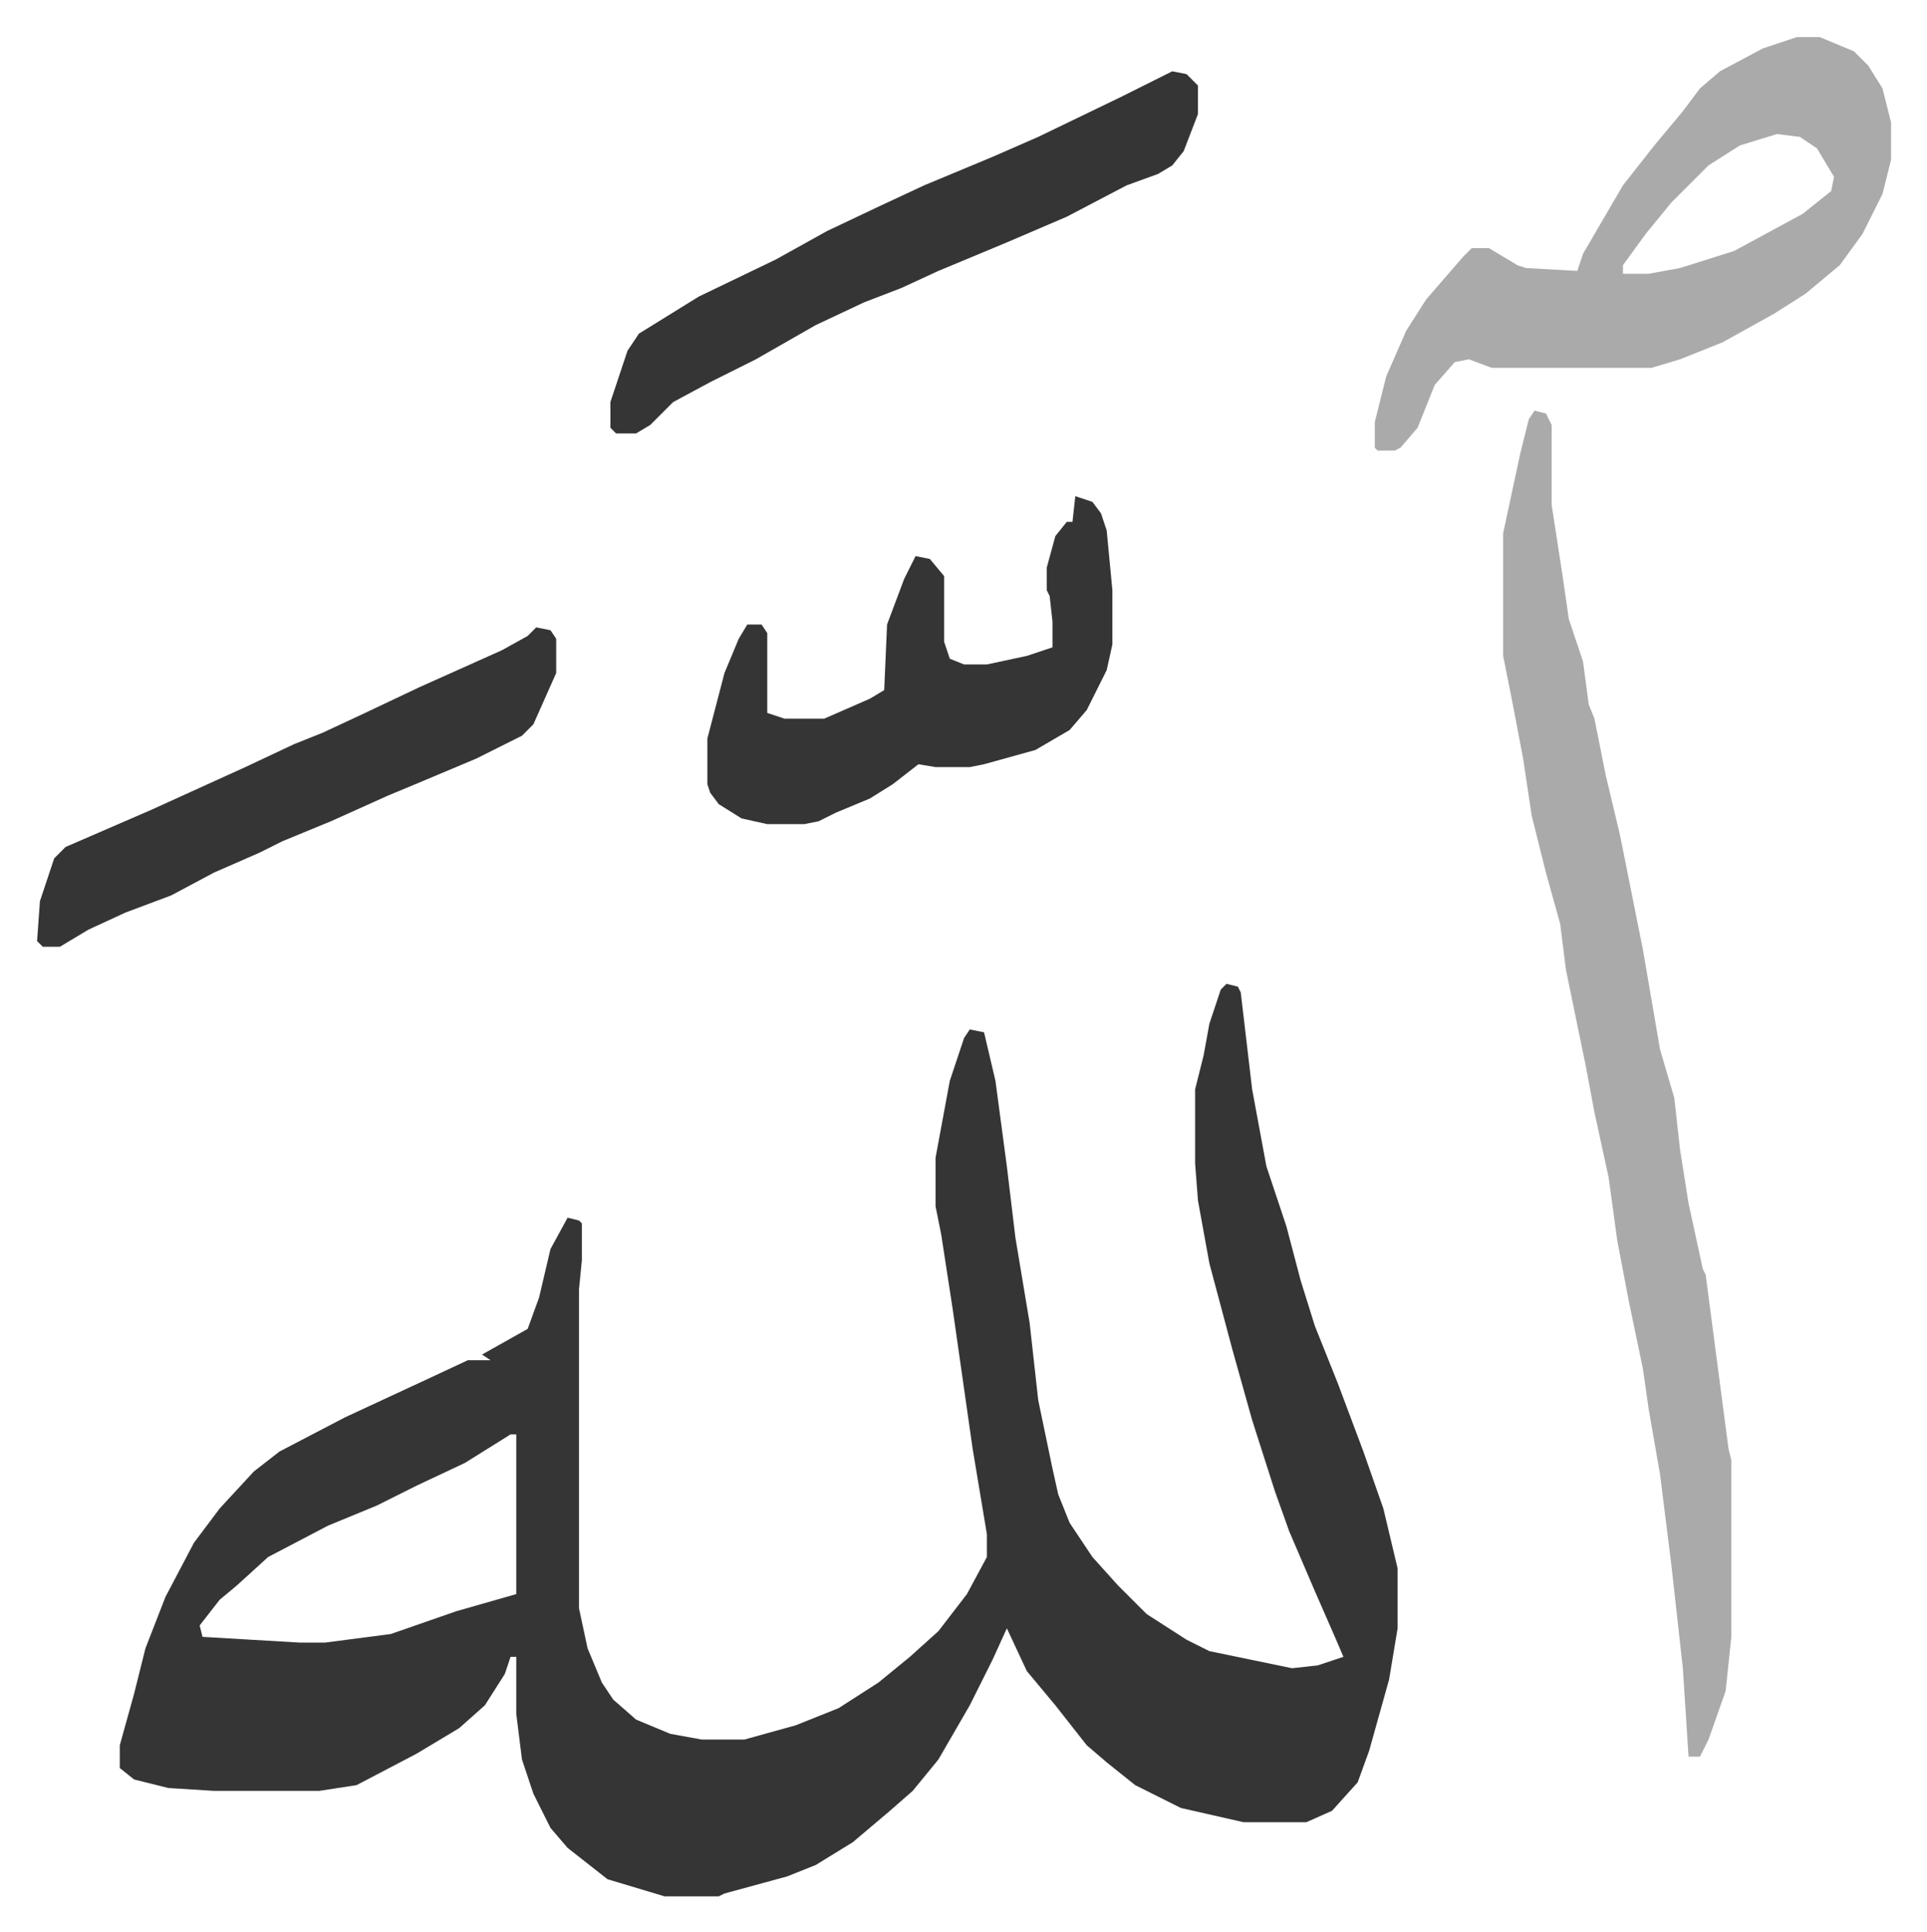 <svg xmlns="http://www.w3.org/2000/svg" viewBox="-13 355 675.6 677.6">
    <path fill="#353535" id="rule_normal" d="m417 700 4 1 1 2 4 34 5 27 7 21 5 19 5 16 8 20 9 24 7 20 5 21v21l-3 18-7 25-4 11-9 10-9 4h-22l-22-5-16-8-10-8-7-6-11-14-10-12-7-15-5 11-8 16-11 19-9 11-8 7-13 11-13 8-10 4-22 6-2 1h-19l-20-6-14-11-6-7-6-12-4-12-2-16v-20h-2l-2 6-7 11-9 8-15 9-21 11-13 2H62l-16-1-12-3-5-4v-8l5-18 4-16 7-18 10-19 9-12 12-13 9-7 23-12 28-13 15-7h8l-3-2 16-9 4-11 4-17 6-11 4 1 1 1v13l-1 10v112l3 14 5 12 4 6 8 7 12 5 11 2h15l18-5 15-6 14-9 11-9 10-9 10-13 7-13v-8l-5-30-7-49-4-26-2-10v-17l5-27 5-15 2-3 5 1 4 17 4 30 3 25 5 30 3 27 5 24 2 9 4 10 8 12 9 10 10 10 14 9 8 4 29 6 9-1 9-3-3-7-7-16-9-21-5-14-8-25-7-25-8-30-4-22-1-13v-26l3-12 2-11 4-12zM166 858l-16 10-17 8-14 7-17 7-21 11-11 10-6 5-7 9 1 4 34 2h9l23-3 23-8 14-4 7-2v-56z"/>
    <path fill="#aaa" id="rule_hamzat_wasl" d="m525 499 4 1 2 4v28l4 26 2 14 5 15 2 15 2 5 4 20 5 21 8 40 6 35 5 17 2 18 3 19 5 23 1 2 8 61 1 4v62l-2 19-6 17-3 6h-4l-2-31-4-36-4-32-4-23-2-14-5-24-4-21-3-22-5-23-3-16-7-34-2-16-5-18-5-20-3-20-4-21-3-15v-43l6-28 3-12zm92-131h8l12 5 5 5 5 8 3 12v13l-3 12-7 14-8 11-12 10-11 7-18 10-15 6-10 3h-56l-8-3-5 1-7 8-6 15-6 7-2 1h-6l-1-1v-9l4-16 7-16 7-11 13-15 3-3h6l10 6 3 1 18 1 2-6 14-24 11-14 10-12 6-8 7-6 15-8zm-7 34-13 4-11 7-13 13-9 11-8 11v3h9l11-2 19-6 24-13 10-8 1-5-6-10-6-4z"/>
    <path fill="#353535" id="rule_normal" d="m364 529 6 2 3 4 2 6 2 21v19l-2 9-7 14-6 7-12 7-18 5-5 1h-12l-6-1-9 7-8 5-12 5-6 3-5 1h-13l-9-2-8-5-3-4-1-3v-16l6-23 5-12 3-5h5l2 3v28l6 2h14l16-7 5-3 1-23 6-16 4-8 5 1 5 6v23l2 6 5 2h8l14-3 9-3v-9l-1-9-1-2v-8l3-11 4-5h2zm34-149 5 1 4 4v10l-5 13-4 5-5 3-11 4-21 11-21 9-24 10-13 6-13 5-17 8-21 12-16 8-13 7-8 8-5 3h-7l-2-2v-9l6-18 4-6 21-13 27-13 18-10 19-9 15-7 24-10 16-7 29-14zM175 575l5 1 2 3v12l-8 18-4 4-16 8-19 8-12 5-20 9-17 7-8 4-16 7-15 8-16 6-13 6-10 6H2l-2-2 1-14 5-15 4-4 30-13 33-15 17-8 10-4 15-7 19-9 29-13 9-5z"/>
</svg>

